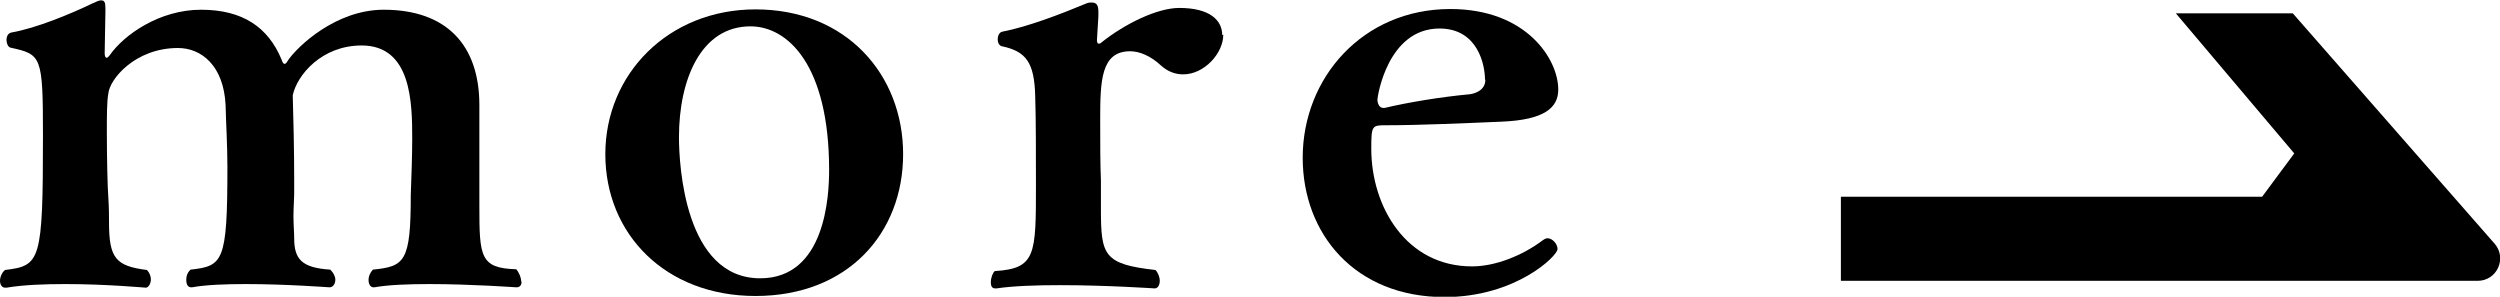 <?xml version="1.0" encoding="UTF-8"?><svg id="_レイヤー_2" xmlns="http://www.w3.org/2000/svg" viewBox="0 0 69.26 8.22"><defs><style>.cls-1{fill:#000;stroke-width:0px;}</style></defs><g id="_内容"><path class="cls-1" d="M14.45,7.8c0,.09-.04.16-.14.16-.02,0-1.25-.09-2.41-.09-.58,0-1.14.02-1.53.09h-.02c-.09,0-.14-.09-.14-.21,0-.09.04-.19.12-.28.88-.09,1.05-.21,1.05-2.06.02-.56.04-1.1.04-1.57,0-.99-.02-2.58-1.4-2.58-1.11,0-1.79.82-1.91,1.38.02.61.04,1.59.04,2.29v.45c0,.14-.02.37-.02.61,0,.23.02.45.02.61,0,.58.21.82,1,.87.09.09.14.19.14.28,0,.12-.07.21-.16.21-.02,0-1.19-.09-2.32-.09-.56,0-1.11.02-1.49.09h-.02c-.11,0-.14-.1-.14-.21s.04-.21.12-.28c.9-.1,1.02-.21,1.02-2.84,0-.63-.04-1.22-.05-1.71-.05-1.1-.67-1.59-1.32-1.59-1.19,0-1.9.87-1.93,1.27-.04.21-.04.63-.04,1.07,0,.72.02,1.54.04,1.78.02.33.02.54.02.7,0,1,.18,1.22,1.05,1.33.07.07.11.17.11.26,0,.12-.07.23-.14.23-.02,0-1.09-.1-2.23-.1-.56,0-1.16.02-1.63.1h-.04c-.09,0-.14-.09-.14-.19s.05-.23.14-.3c.98-.12,1.05-.23,1.05-3.72,0-2.22-.04-2.25-.9-2.44-.07-.02-.11-.12-.11-.21,0-.1.04-.19.14-.21.69-.12,1.65-.52,2.23-.8.11-.05.19-.09.25-.09.09,0,.12.05.12.21v.11c0,.14-.02,1.12-.02,1.12v.03c0,.07.02.12.05.12s.05-.02.09-.07c.39-.56,1.37-1.26,2.53-1.26s1.86.49,2.23,1.38c.03.09.05.12.09.12.02,0,.05-.03.09-.1.26-.38,1.32-1.4,2.65-1.4,1.74,0,2.65.98,2.65,2.64v2.79c0,1.41.02,1.73,1.02,1.76.07.07.14.23.14.35Z"/><path class="cls-1" d="M20.93,8.2c-2.49,0-4.16-1.71-4.16-3.93S18.52.26,20.93.26c2.53,0,4.09,1.82,4.09,4.01s-1.53,3.93-4.09,3.93ZM20.79.73c-1.37,0-1.98,1.47-1.98,3.07,0,.77.16,3.91,2.25,3.91,1.81,0,1.91-2.29,1.91-3,0-2.9-1.14-3.98-2.18-3.98Z"/><path class="cls-1" d="M33.89.96c0,.52-.53,1.1-1.11,1.1-.21,0-.42-.07-.61-.24-.3-.28-.61-.4-.86-.4-.81,0-.83.82-.83,1.9,0,.58,0,1.24.02,1.68v.82c0,1.26.09,1.5,1.51,1.66.07.07.12.19.12.3s-.05.21-.14.21c0,0-1.33-.09-2.62-.09-.65,0-1.3.02-1.76.09h-.04c-.09,0-.12-.07-.12-.17,0-.12.05-.26.11-.31,1.14-.07,1.14-.45,1.14-2.39,0-.84,0-1.82-.02-2.44-.02-.96-.26-1.26-.93-1.4-.07-.02-.11-.1-.11-.19s.04-.19.12-.21c.72-.14,1.63-.49,2.35-.79.05-.02.1-.02.14-.02.14,0,.18.09.18.26v.12l-.04.66c0,.07.02.1.05.1.02,0,.04,0,.07-.03.65-.52,1.55-.96,2.16-.96.86,0,1.19.35,1.19.75Z"/><path class="cls-1" d="M43.17,2.48c0,.51-.39.84-1.56.89-.95.04-2.28.1-3.2.1-.4,0-.42,0-.42.65,0,1.61.97,3.26,2.79,3.26.65,0,1.4-.3,1.97-.73.04-.03.09-.05.12-.05.14,0,.28.16.28.3,0,.19-1.16,1.33-3.13,1.33-2.48,0-3.93-1.75-3.93-3.86,0-2.22,1.67-4.12,4.09-4.12,2.12,0,2.99,1.4,2.99,2.23ZM41.14,2.2c0-.37-.18-1.41-1.26-1.41-1.44,0-1.72,1.89-1.72,1.97,0,.1.05.23.16.23h.04c.67-.16,1.6-.31,2.37-.38.12-.02.42-.1.42-.4Z"/><path class="cls-1" d="M63.52.37h-3.24l3.28,3.88-.89,1.2h-11.67v2.33h17.64c.54,0,.82-.63.47-1.03L63.52.37Z"/></g></svg>